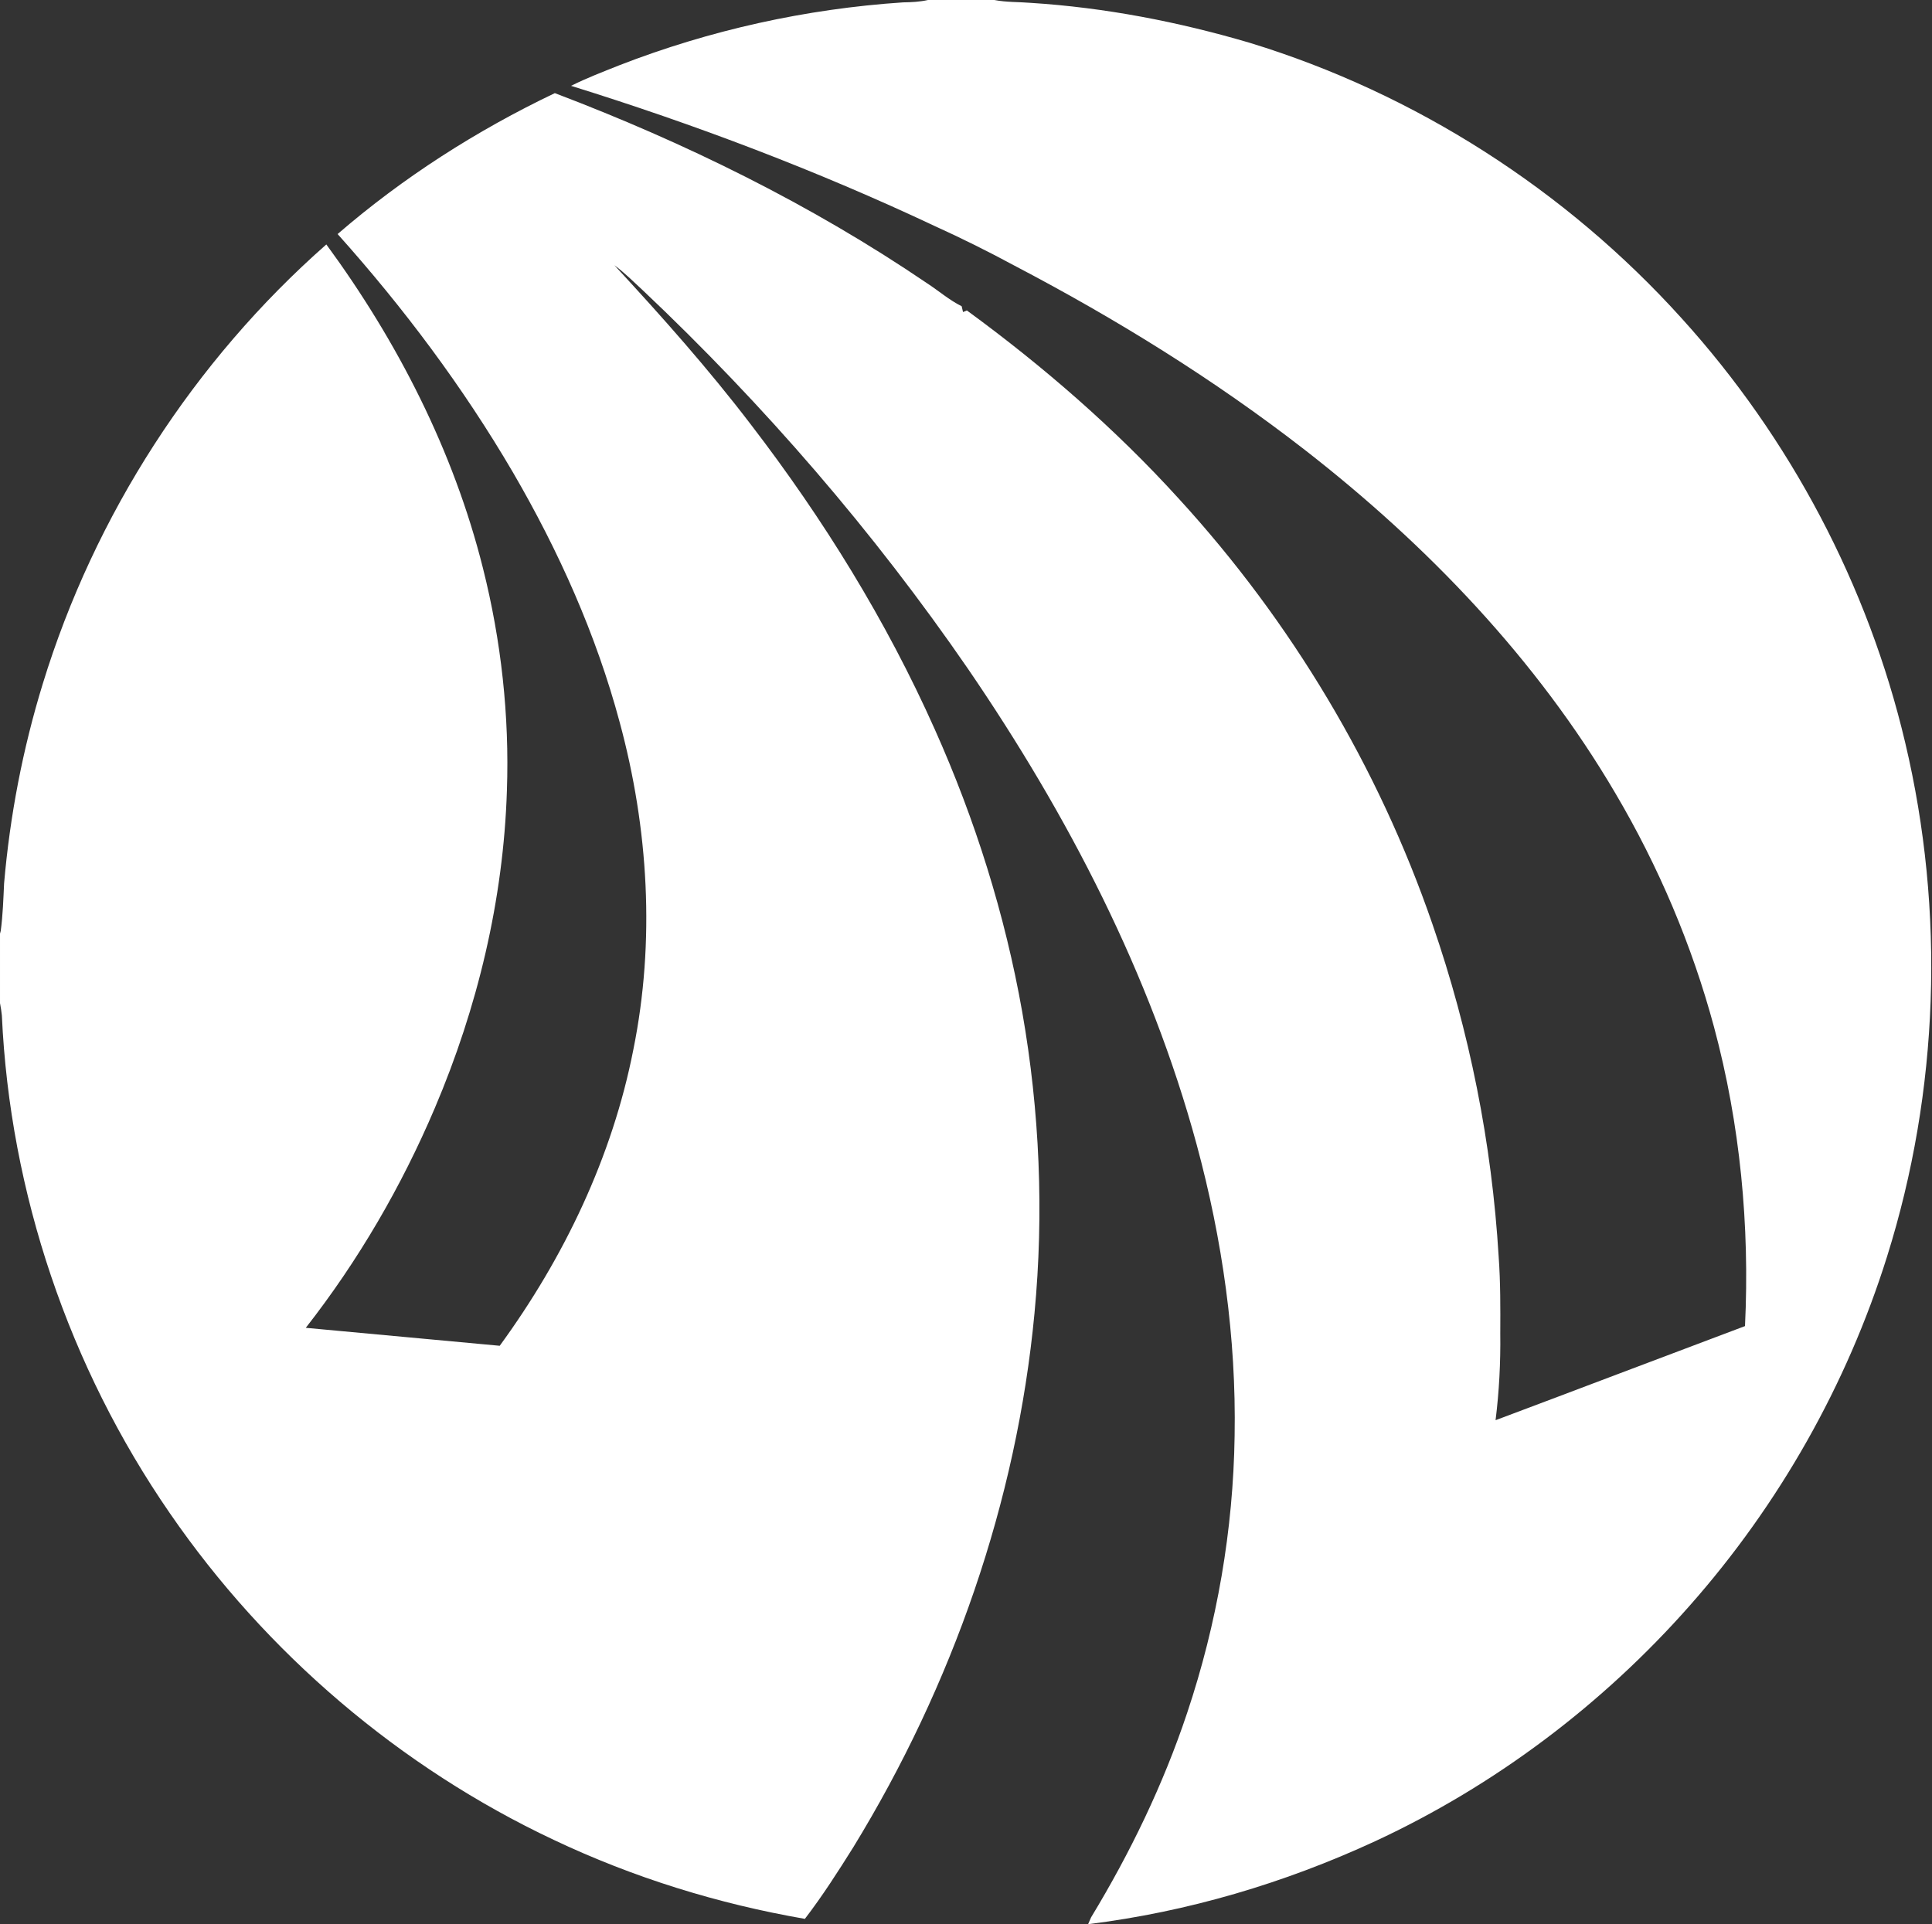 <svg version="1.2" xmlns="http://www.w3.org/2000/svg" viewBox="0 0 1560 1554" width="1560" height="1554">
	<rect x="0" y="0" width="1560" height="1554" fill="#333333" stroke="none"/>
	<title>PRDO_original-svg</title>
	<style>
		.s0 { fill: #ffffff } 
	</style>
	<g id="#218acbff">
		<path id="Layer" class="s0" d="m749.2 0h53.7c9.7 1.9 19.5 1.5 29.2 2.3 60.1 3.8 119.5 15.3 177.1 32.3 133.4 40.8 255.1 118.8 348.6 222.4 87.7 96.7 150.6 215.7 180.6 342.9 32.3 136.2 27.3 281.2-14.7 414.9-32.5 103.7-87.2 200.2-159.1 281.6-70.5 80-157.5 145.6-254.2 190.5-73.3 33.9-151.6 57.1-231.8 67 0.6-1.4 1.8-4.1 2.4-5.5 31.6-52.1 58.3-107.3 77.6-165.2 24.1-72 37.2-147.8 38.3-223.7 1.4-79.3-9.9-158.5-30.6-235-37.4-138-104.1-266.5-184.5-384.1-76.3-111-164.9-213.5-262.8-306-7.5-6.9-14.7-14.2-22.9-20.2 38.4 41.5 76.1 83.9 110.4 128.9 58.4 76.1 109.2 158.2 148.3 245.9 32.6 72.9 56.7 149.5 70.6 228.2 14.1 80.2 17.6 162.3 9.9 243.4-14.4 152.5-66.4 300.6-146.2 431-12.4 19.8-25 39.5-39.2 58-70-12.1-138.5-33.3-202.8-63.8-124.1-58.5-232.1-150.6-309.9-263.7-81.4-117.9-129.2-258.8-135.7-402.1-0.3-3.3-0.9-6.6-1.5-9.9v-56.1l0.6-2.3c1.7-12.7 2.1-25.5 2.7-38.3 4.7-54.6 15.1-108.7 31.2-161.1 41.8-136.4 122-260.7 229-354.9 57.5 78.4 102.7 166.7 126.4 261.2 14.8 58.7 21.5 119.4 19.4 179.9-2.8 88.1-23.7 175.2-58.2 256.3-26.9 63.3-61.8 123.3-104.2 177.5q78.3 7.3 156.6 14.5c51.9-71.1 90.9-152.5 107.9-239.2 17.7-87.4 12.2-178.5-11-264.2-19-71-49.3-138.5-86.2-201.9-40.3-68.9-88.4-133.1-141.6-192.5 52.9-45.7 112.3-83.7 175.4-113.8 105.3 40 207.2 90.1 300.5 153.5 9.4 6.1 17.9 13.6 28 18.6q0.6 2.3 1.1 4.7l3.1-1.3c61.7 45.1 119.8 95.5 171.2 152.1 90.6 99 161 216.5 204.7 343.4 30 86.6 48 177.2 53.5 268.6 1.5 20.7 1.4 41.4 1.3 62.2 0.3 23.3-0.9 46.7-3.8 69.9 67.2-25.2 134.3-50.8 201.4-76 3.9-81.1-3.9-163-25-241.5-17.8-66.1-44.8-129.7-79.6-188.7-63.6-108.3-151.9-200.4-250.7-277.3-73.2-56.9-152.3-105.8-234.4-148.8-21.1-11.4-42.6-22.1-64.4-32-95.1-44.8-193.5-82.1-293.8-113.3 12.6-6.3 25.7-11.3 38.7-16.5 73.3-28.5 151-45.7 229.4-50.9 6.7-0.1 13.4-0.4 20-1.9z"/>
	</g>
</svg>